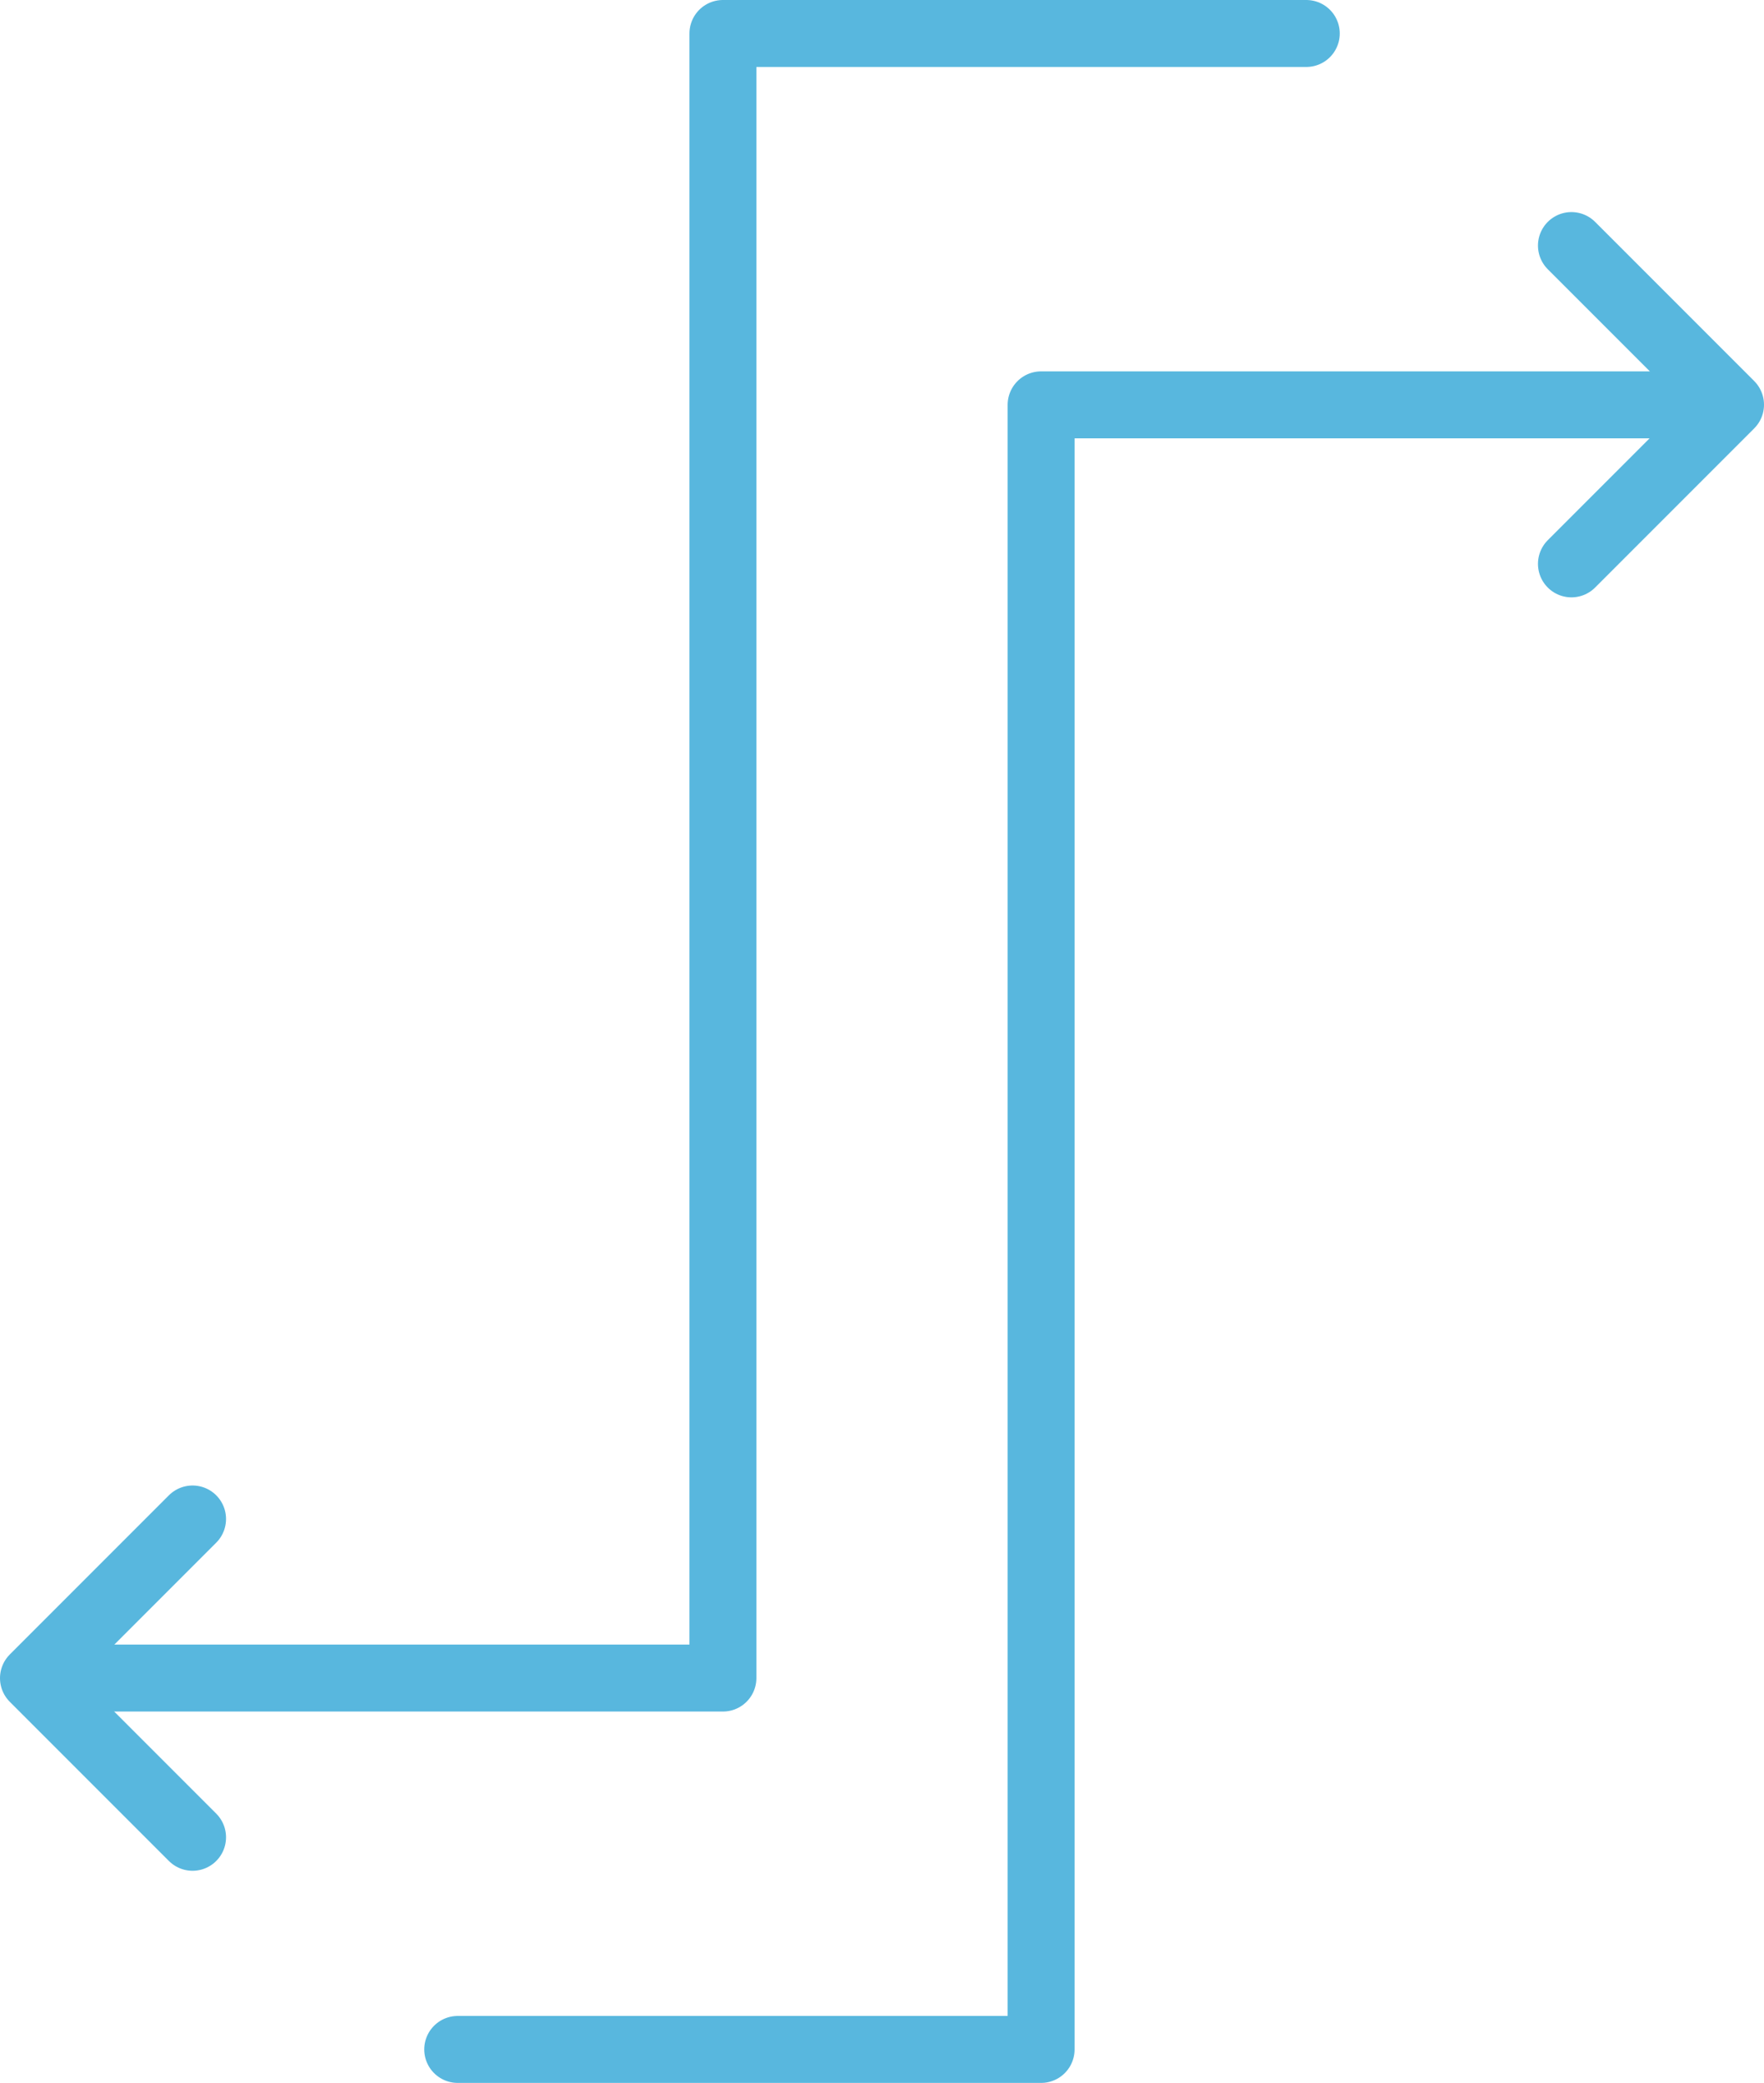 <svg xmlns="http://www.w3.org/2000/svg" width="65.883" height="77.768" viewBox="0 0 65.883 77.768">
  <g id="Raggruppa_110" data-name="Raggruppa 110" transform="translate(1.25 1.25)">
    <g id="Raggruppa_107" data-name="Raggruppa 107" transform="translate(15.845 7.923)">
      <g id="Raggruppa_106" data-name="Raggruppa 106">
        <path id="Tracciato_44" data-name="Tracciato 44" d="M6822.363,1894.5h-24.386v61.4h-21.789" transform="translate(-6776.188 -1888.558)" fill="none" stroke="#58b7de" stroke-linecap="round" stroke-linejoin="round" stroke-width="2.5"/>
        <path id="Tracciato_45" data-name="Tracciato 45" d="M6741.5,1866.3l5.942,5.942-5.942,5.942" transform="translate(-6699.904 -1866.305)" fill="none" stroke="#58b7de" stroke-linecap="round" stroke-linejoin="round" stroke-width="2.5"/>
      </g>
    </g>
    <g id="Raggruppa_108" data-name="Raggruppa 108" transform="translate(0)">
      <g id="Raggruppa_106-2" data-name="Raggruppa 106">
        <path id="Tracciato_44-2" data-name="Tracciato 44" d="M6776.188,1955.9h24.387v-61.4h21.788" transform="translate(-6774.825 -1894.5)" fill="none" stroke="#58b7de" stroke-linecap="round" stroke-linejoin="round" stroke-width="2.5"/>
        <path id="Tracciato_45-2" data-name="Tracciato 45" d="M6747.442,1878.189l-5.942-5.942,5.942-5.942" transform="translate(-6741.5 -1810.844)" fill="none" stroke="#58b7de" stroke-linecap="round" stroke-linejoin="round" stroke-width="2.5"/>
      </g>
    </g>
  </g>
</svg>
